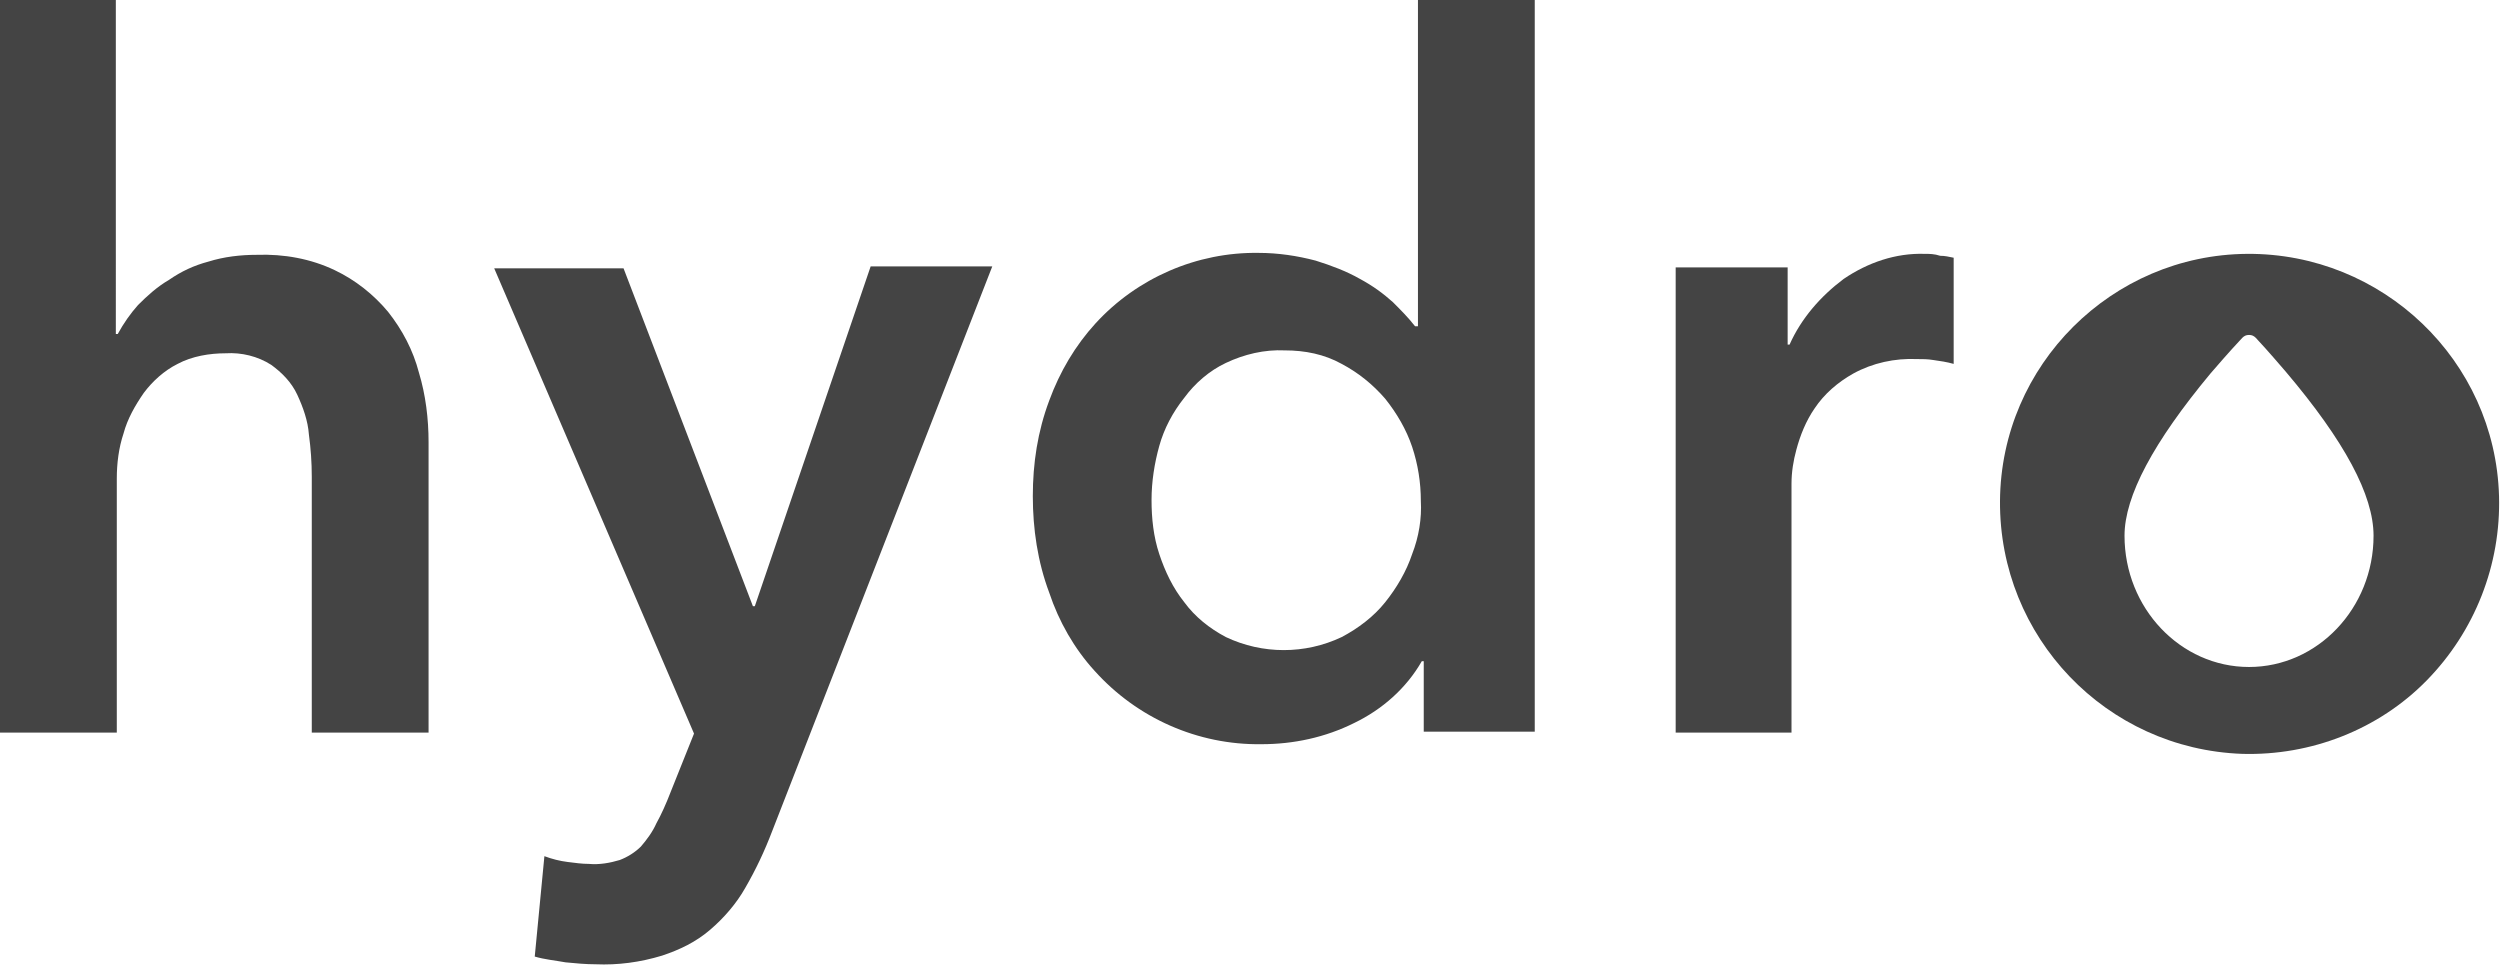 <?xml version="1.0" encoding="utf-8"?>
<!-- Generator: Adobe Illustrator 23.0.1, SVG Export Plug-In . SVG Version: 6.00 Build 0)  -->
<svg version="1.1" id="Layer_1" xmlns="http://www.w3.org/2000/svg" xmlns:xlink="http://www.w3.org/1999/xlink" x="0px" y="0px"
	 viewBox="0 0 259 100" style="enable-background:new 0 0 259 100;" xml:space="preserve">
<style type="text/css">
	.st0{fill:#444444;}
</style>
<title>Hydro-Blu-100</title>
<desc>Created with Sketch.</desc>
<g id="Page-1">
	<g id="Hydro-Blu-100">
		<path id="Shape" class="st0" d="M78.2,62.8H78l-13.4-35H51.2l20.7,48.2L69.5,82c-0.5,1.3-1,2.4-1.5,3.3c-0.4,0.9-1,1.7-1.6,2.4
			c-0.6,0.6-1.4,1.1-2.2,1.4c-1,0.3-2.1,0.5-3.2,0.4c-0.7,0-1.4-0.1-2.2-0.2c-0.8-0.1-1.6-0.3-2.4-0.6l-1,10.4
			c1,0.3,2.1,0.4,3.2,0.6c1,0.1,2.1,0.2,3.1,0.2c2.3,0.1,4.6-0.2,6.9-0.9c1.8-0.6,3.5-1.4,5-2.7c1.4-1.2,2.7-2.7,3.6-4.3
			c1.1-1.9,2-3.8,2.8-5.9l22.8-58.5H90.2L78.2,62.8z"/>
		<path class="st0" d="M40.2,32.3c-1.5-1.8-3.4-3.3-5.5-4.3c-2.5-1.2-5.3-1.7-8.1-1.6c-1.7,0-3.4,0.2-5,0.7c-1.5,0.4-2.8,1-4.1,1.9
			c-1.2,0.7-2.2,1.6-3.2,2.6c-0.8,0.9-1.5,1.9-2.1,3h-0.2V0H0v75.9h12.1V49.6c0-1.6,0.2-3.2,0.7-4.7c0.4-1.5,1.2-2.9,2.1-4.2
			c0.9-1.2,2.1-2.3,3.5-3c1.5-0.8,3.3-1.1,5-1.1c1.6-0.1,3.3,0.3,4.7,1.2c1.1,0.8,2.1,1.8,2.7,3.1c0.6,1.3,1.1,2.7,1.2,4.1
			c0.2,1.5,0.3,2.9,0.3,4.4v26.5h12.1V45.8c0-2.4-0.3-4.9-1-7.2C42.8,36.3,41.7,34.2,40.2,32.3z"/>
		<path class="st0" d="M146.9,33.8h-0.3c-0.7-0.9-1.5-1.7-2.3-2.5c-1-0.9-2.1-1.7-3.4-2.4c-1.4-0.8-3-1.4-4.6-1.9
			c-1.9-0.5-3.9-0.8-5.9-0.8c-6.4-0.1-12.6,2.6-16.9,7.3c-2.1,2.3-3.7,5-4.8,8c-1.2,3.2-1.7,6.5-1.7,9.9c0,3.4,0.5,6.8,1.7,10
			c1,3,2.6,5.8,4.7,8.1c4.4,4.9,10.7,7.7,17.3,7.6c3.3,0,6.6-0.7,9.6-2.2c2.9-1.4,5.4-3.6,7-6.4h0.2v7.3H159V0h-12.1L146.9,33.8
			L146.9,33.8z M146.3,57.4c-0.6,1.8-1.6,3.5-2.8,5c-1.2,1.5-2.8,2.7-4.5,3.6c-3.8,1.8-8.2,1.8-12,0c-1.7-0.9-3.2-2.1-4.3-3.6
			c-1.2-1.5-2-3.2-2.6-5c-0.6-1.8-0.8-3.7-0.8-5.6c0-1.9,0.3-3.8,0.8-5.6c0.5-1.8,1.4-3.5,2.6-5c1.1-1.5,2.6-2.8,4.3-3.6
			c1.9-0.9,4-1.4,6.1-1.3c2.1,0,4.1,0.4,5.9,1.4c1.7,0.9,3.2,2.1,4.5,3.6c1.2,1.5,2.2,3.2,2.8,5c0.6,1.8,0.9,3.7,0.9,5.6
			C147.3,53.7,147,55.6,146.3,57.4z"/>
		<path class="st0" d="M199.4,26.3c-3-0.1-5.9,0.9-8.4,2.6c-2.4,1.8-4.4,4.1-5.6,6.8h-0.2v-8h-11.6v48.2h12V50.1
			c0-1.2,0.2-2.4,0.5-3.5c0.4-1.5,1-3,1.9-4.3c1-1.5,2.4-2.7,4-3.6c2-1.1,4.3-1.6,6.6-1.5c0.6,0,1.1,0,1.7,0.1
			c0.7,0.1,1.4,0.2,2.1,0.4v-11c-0.5-0.1-0.9-0.2-1.4-0.2C200.4,26.3,199.9,26.3,199.4,26.3z"/>
		<path class="st0" d="M258.9,51.4c-0.4-14.1-12.1-25.2-26.1-25.1s-25.5,11.5-25.6,25.6s11,25.7,25.1,26.2
			c7.1,0.2,14.1-2.5,19.1-7.6C256.4,65.4,259.1,58.5,258.9,51.4z M233,69.1c-7.1,0-12.9-6.1-12.9-13.6c0-4.1,3-9.7,8.9-16.8
			c0.7-0.8,1.8-2.1,3.3-3.7c0.2-0.2,0.4-0.3,0.7-0.3s0.5,0.1,0.7,0.3c1.4,1.5,2.4,2.7,3.1,3.5c6.1,7.2,9.1,12.8,9.1,17
			C245.9,63,240.1,69.1,233,69.1z"/>
	</g>
</g>
</svg>
